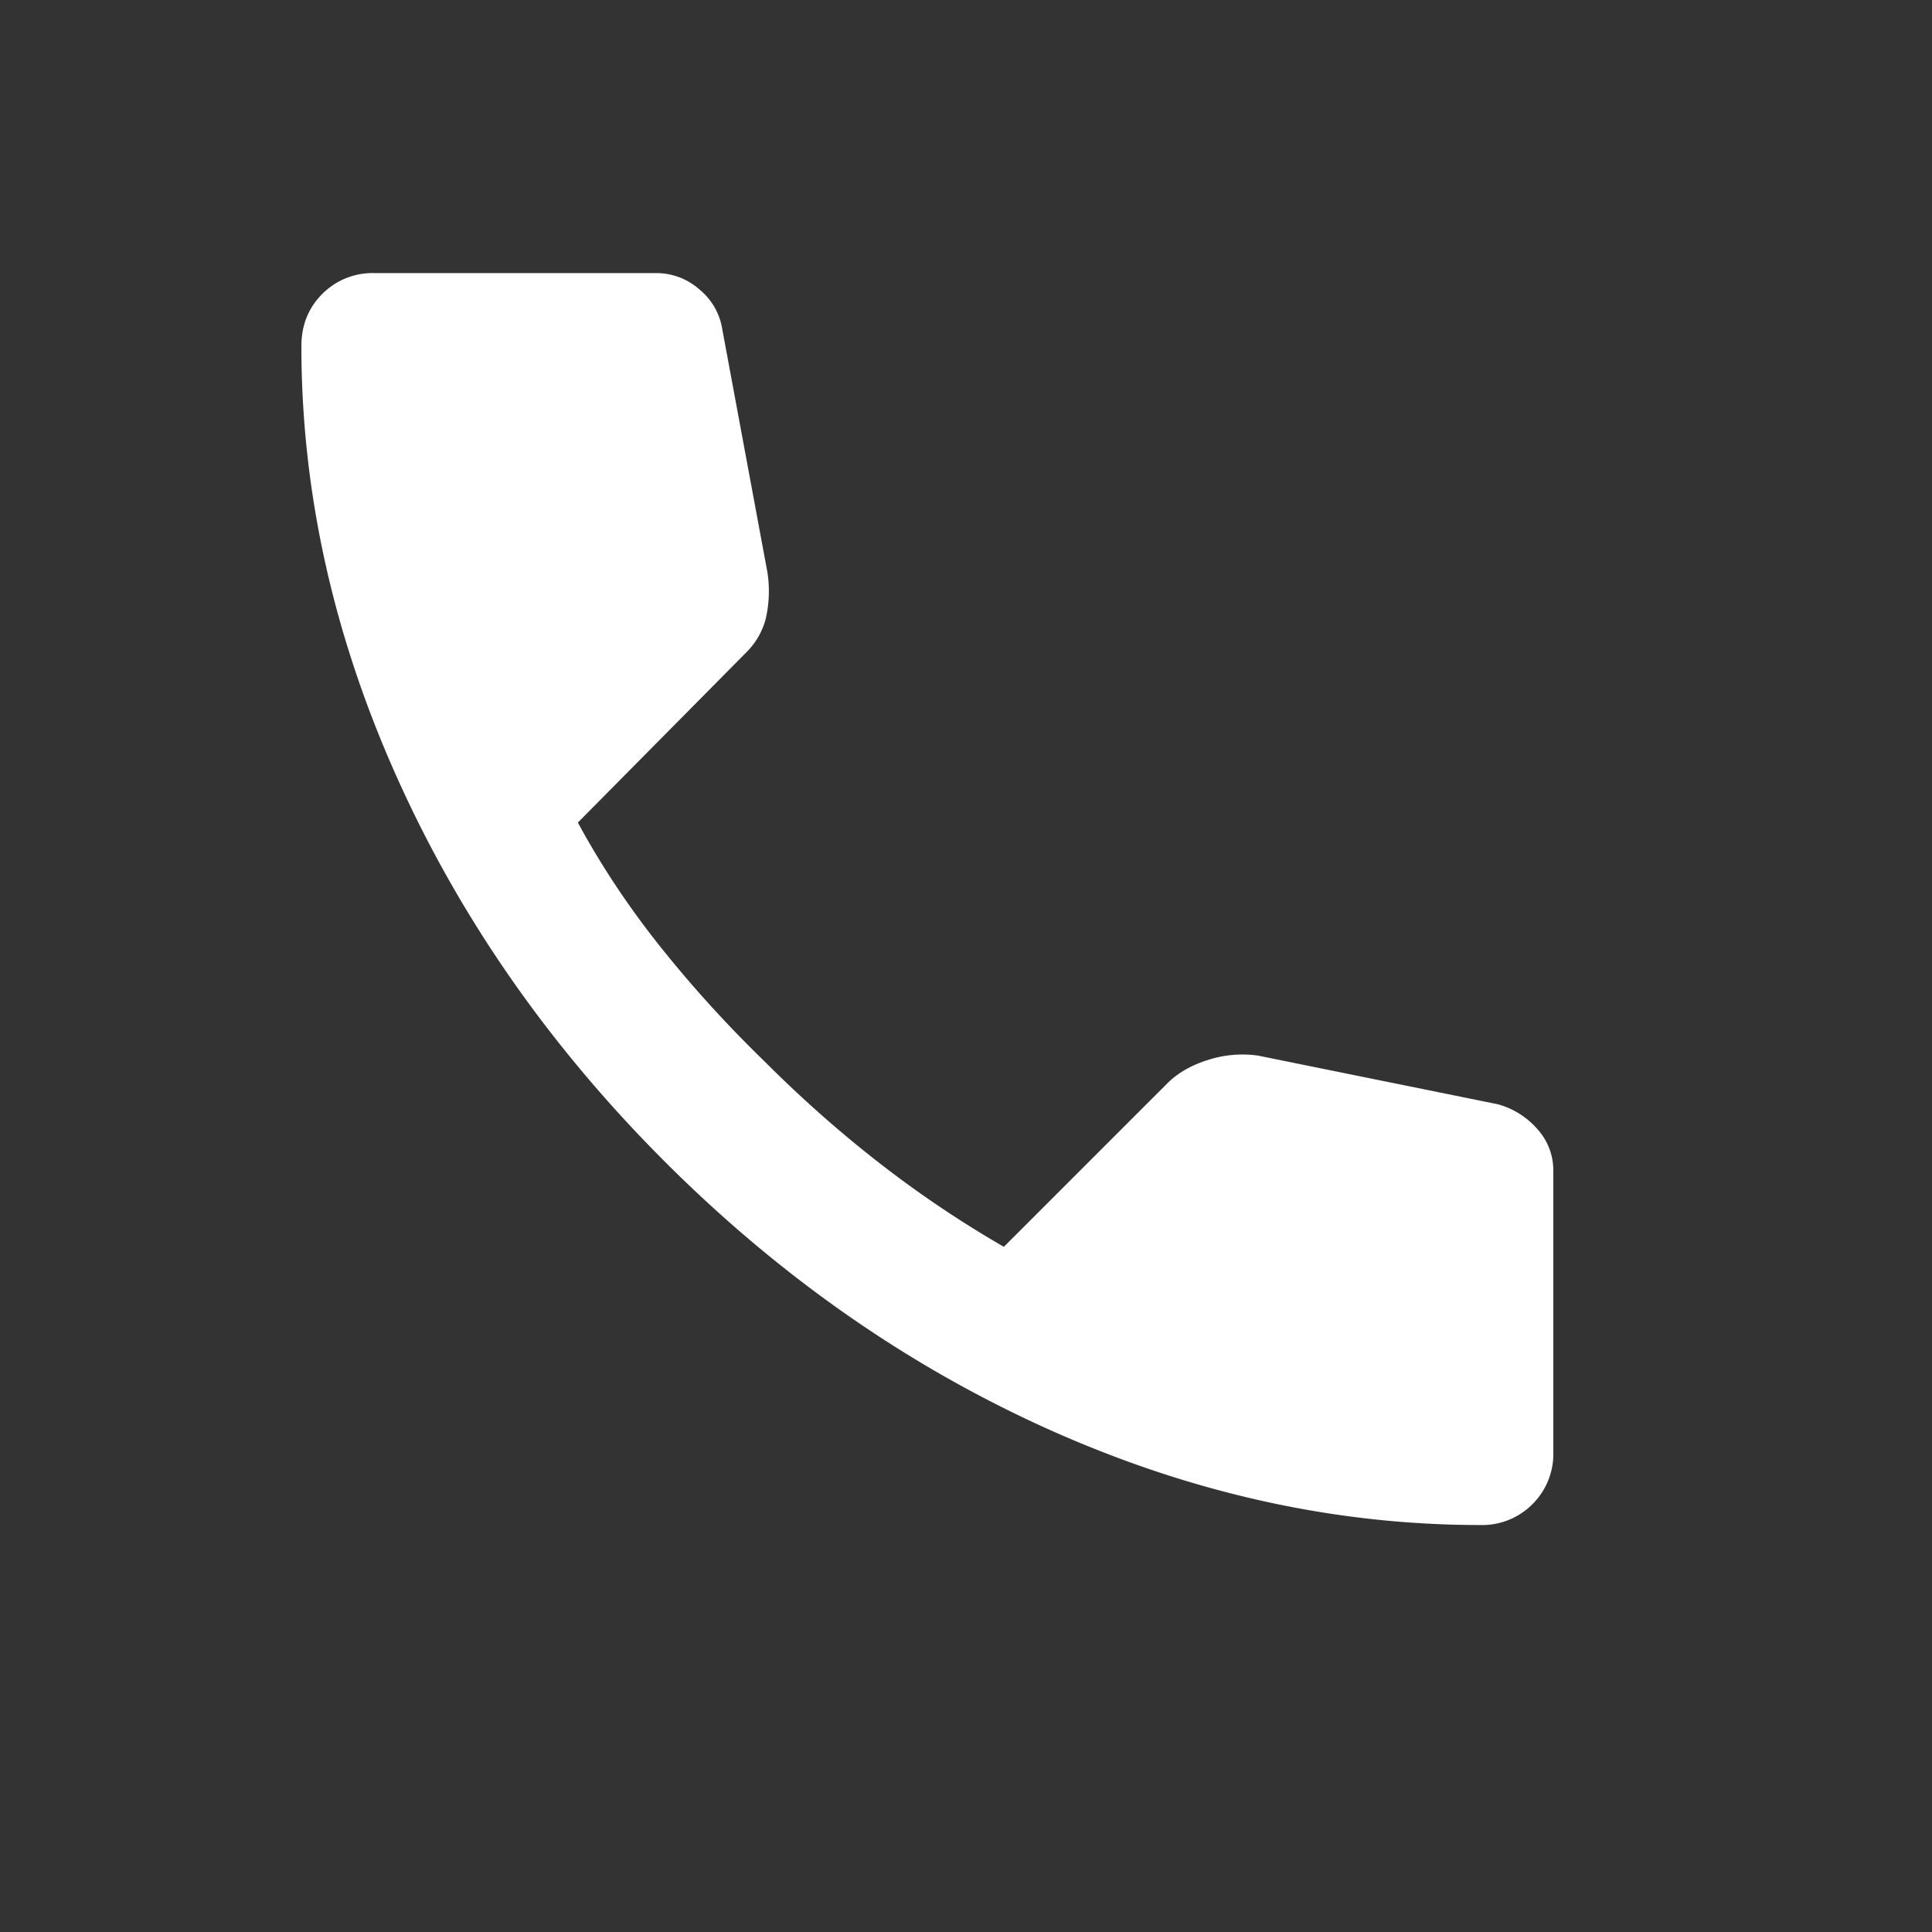 <svg width="20" height="20" fill="none" xmlns="http://www.w3.org/2000/svg"><rect width="100%" height="100%" fill="#333333" stroke="none"/><mask id="a" style="mask-type:alpha" maskUnits="userSpaceOnUse" x="0" y="0" width="19" height="18"><path fill="#D9D9D9" d="M.96.667h17.28v17.28H.96z"/></mask><g mask="url(#a)"><path d="M15.324 15.787c-1.5 0-2.982-.327-4.446-.98-1.464-.655-2.796-1.582-3.996-2.782-1.2-1.2-2.127-2.532-2.781-3.996-.654-1.464-.981-2.946-.981-4.446 0-.216.072-.396.216-.54a.733.733 0 01.54-.216h2.916a.67.67 0 01.45.171.66.66 0 01.234.405l.468 2.52a1.27 1.27 0 01-.018.486.757.757 0 01-.198.342L5.982 8.515c.24.444.525.873.855 1.287.33.414.693.813 1.089 1.197.372.372.762.717 1.17 1.035.408.318.84.61 1.296.873l1.692-1.692c.108-.108.249-.189.423-.243a1.16 1.16 0 01.513-.045l2.484.504a.833.833 0 01.414.261.634.634 0 01.162.423v2.916a.733.733 0 01-.216.54.733.733 0 01-.54.216z" fill="#fff"/></g></svg>